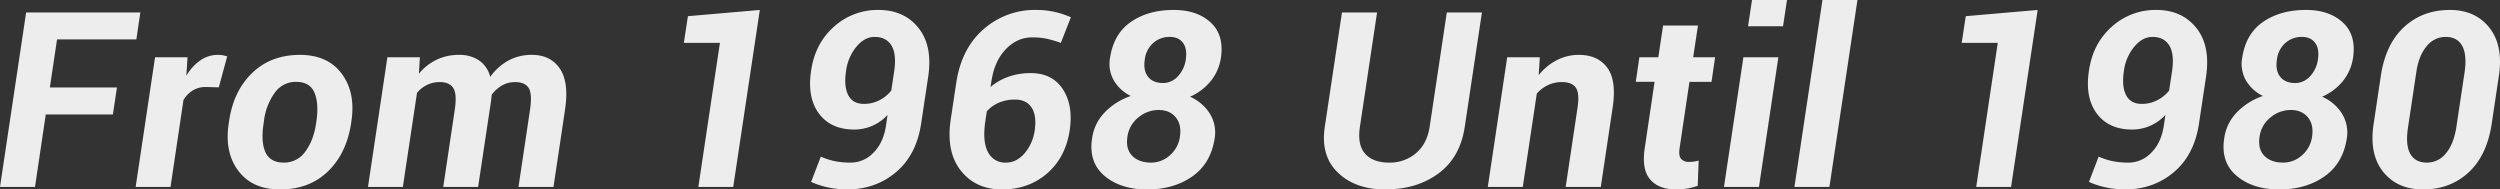 <svg xmlns="http://www.w3.org/2000/svg" width="1395.603" height="105.76" viewBox="0 0 1395.603 105.76">
  <rect x="0" y="0" width="1395.603" height="105.76" fill="#333333" stroke="none"/>
  <g id="Group_44034" data-name="Group 44034" transform="translate(-3.612 -1673.645)">
    <path id="Path_103398" data-name="Path 103398" d="M66.627-40.471H29.166L23.146,0H3.612L18.2-97.4h63.75L79.738-82.347H35.454L31.44-55.522H68.9Zm59.132-15.118-7.158-.2a13.913,13.913,0,0,0-7.358,1.906,15.316,15.316,0,0,0-5.218,5.385L98.8,0H79.334L90.171-72.38H108.3l-.669,10.369a26.773,26.773,0,0,1,7.827-8.663,17.136,17.136,0,0,1,9.833-3.044,15.311,15.311,0,0,1,2.709.234,23.163,23.163,0,0,1,2.442.569Zm5.75,18.73q2.475-16.791,12.944-26.825t26.591-10.034q15.453,0,23.279,10.436t5.485,26.423l-.2,1.4Q197-18.53,186.564-8.562T159.939,1.4Q144.487,1.4,136.66-9t-5.352-26.457Zm19.266,1.4q-1.605,10.235,1,16.055t10.369,5.82a14.237,14.237,0,0,0,11.84-6.087q4.616-6.087,6.087-15.787l.2-1.4q1.4-9.967-1.171-15.887t-10.268-5.92a14.226,14.226,0,0,0-11.907,6.188,33.547,33.547,0,0,0-5.954,15.62Zm86.693-27.761a29.031,29.031,0,0,1,9.867-7.793,28.644,28.644,0,0,1,12.543-2.709,19.517,19.517,0,0,1,11.138,3.077,15.528,15.528,0,0,1,6.255,9.231,30.223,30.223,0,0,1,10.068-9.1,27.011,27.011,0,0,1,13.212-3.211q10.369,0,15.586,7.659t2.876,23.112L312.59,0H293.057l6.422-43.013q1.338-9.031-.769-12.275t-7.526-3.244a14.6,14.6,0,0,0-7.358,1.906,18.118,18.118,0,0,0-5.753,5.251q-.067.937-.167,1.873t-.234,1.94L270.513,0H251.047l6.422-43.013q1.338-8.83-.8-12.175t-7.559-3.345a15.907,15.907,0,0,0-7.091,1.572,17.072,17.072,0,0,0-5.619,4.448L228.5,0H209.037l10.837-72.38H238ZM412.927,0H393.46L405.5-80.407H385.366l2.274-14.917L427.777-98.8Zm65.688-13.58a17.486,17.486,0,0,0,12.543-5.485q5.586-5.485,7.057-15.185l.87-5.954a25.3,25.3,0,0,1-8.6,6.121,25.231,25.231,0,0,1-10,2.04q-13.044,0-19.7-8.93t-4.382-23.915q2.208-15.185,12.743-24.55A36.276,36.276,0,0,1,494.067-98.8q14.182,0,22.242,10t5.452,27.326l-3.947,26.223Q515.139-17.727,503.7-8.161T476.407,1.4A51.175,51.175,0,0,1,466.138.3a44.491,44.491,0,0,1-9.733-3.111l5.418-14.115a39.007,39.007,0,0,0,7.827,2.542A44.592,44.592,0,0,0,478.614-13.58Zm7.292-32.778a18.511,18.511,0,0,0,8.629-2.04,20.307,20.307,0,0,0,6.623-5.385l1.672-11.1q1.338-9.5-1.639-14.182t-9.332-4.683q-5.619,0-10.2,5.519a26.355,26.355,0,0,0-5.719,13.345q-1.338,8.629,1.171,13.58T485.906-46.358ZM581.964-98.8a47.418,47.418,0,0,1,10.3,1.07,47.966,47.966,0,0,1,9.165,3.01l-5.619,14.315a63.465,63.465,0,0,0-7.793-2.308,39,39,0,0,0-8.261-.769q-8.295,0-14.683,6.623t-8.061,18.2l-.468,2.876a31.831,31.831,0,0,1,10.1-5.753A36.939,36.939,0,0,1,579.02-63.55q11.974,0,17.894,8.964t3.846,23.012Q598.42-16.389,588.085-7.492T562.966,1.4q-14.65,0-22.978-10.5t-5.653-28.5L537.412-58q2.876-19.266,15.252-30.036A43.179,43.179,0,0,1,581.964-98.8ZM570.257-48.766a22.537,22.537,0,0,0-9.131,1.773,18.065,18.065,0,0,0-6.656,4.85l-.736,5.017q-1.806,11.64,1.371,17.593a10.628,10.628,0,0,0,10.068,5.954q5.887,0,10.369-5.151a24.974,24.974,0,0,0,5.686-12.844q1.2-8.295-1.739-12.743T570.257-48.766ZM685.179-72.112A26.968,26.968,0,0,1,679.426-59a30.618,30.618,0,0,1-11.506,8.629,24.753,24.753,0,0,1,11.071,9.432,20.081,20.081,0,0,1,2.709,13.78Q679.56-13.111,669.191-5.853T643.972,1.4q-14.784,0-23.781-7.593t-6.924-20.971a25.874,25.874,0,0,1,6.957-14.382,36.469,36.469,0,0,1,14.65-9.231,22.106,22.106,0,0,1-9.532-8.763,18.6,18.6,0,0,1-2.04-12.576q2.007-13.379,11.673-20.035T658.89-98.8q12.978,0,20.57,6.99T685.179-72.112ZM662.3-28.1q1-6.756-2.375-10.8t-9.466-4.047a17.458,17.458,0,0,0-11.439,4.214A16.489,16.489,0,0,0,633-28.1q-1.07,6.89,2.642,10.7T646.18-13.58a15.644,15.644,0,0,0,10.436-4.014A16.7,16.7,0,0,0,662.3-28.1Zm3.278-43.147q.87-5.954-1.605-9.231t-7.358-3.278a13.585,13.585,0,0,0-9.165,3.345,14.433,14.433,0,0,0-4.75,9.165q-1,6.221,1.806,9.733T652.869-58a11.179,11.179,0,0,0,8.195-3.646A17.069,17.069,0,0,0,665.579-71.243Z" transform="translate(0 1778)" fill="#ededed"/>
    <path id="Path_103397" data-name="Path 103397" d="M-570.118-97.4l-9.566,63.75q-2.542,17.125-14.65,26.089T-624.1,1.4q-16.657,0-26.423-9.4t-7.292-25.654l9.566-63.75h19.6l-9.566,63.75q-1.539,10.1,2.876,15.085t13.446,4.984A22.457,22.457,0,0,0-606.977-18.8q6.221-5.218,7.693-14.851l9.566-63.75Zm31.705,34.986a31.019,31.019,0,0,1,10.1-8.362A26.643,26.643,0,0,1-516-73.718q10.569,0,15.854,7.158t3.01,22.209L-503.761,0h-19.6l6.623-44.284q1.2-8.027-.97-11.138t-7.726-3.111a18.032,18.032,0,0,0-7.86,1.706,18.822,18.822,0,0,0-6.188,4.716L-547.31,0h-19.533l10.837-72.38h18.2Zm88.9-27.694-2.676,17.727h12.242l-2.007,13.713h-12.309l-5.485,36.859q-.669,4.415.8,6.121a5.514,5.514,0,0,0,4.415,1.706,20.3,20.3,0,0,0,2.709-.167,21.133,21.133,0,0,0,2.709-.569L-449.646-.6A43.552,43.552,0,0,1-455.566.9a35.244,35.244,0,0,1-6.121.5q-9.767,0-14.55-5.619t-2.977-17.526l5.485-36.926h-10.5l2.007-13.713h10.569l2.676-17.727ZM-415.466,0H-435l10.837-72.38h19.533Zm13.446-89.706h-19.533l2.208-14.65h19.533ZM-376.135,0h-19.533l15.653-104.355h19.533Zm101.407,0h-19.466l12.041-80.407h-20.135l2.274-14.917,40.137-3.479Zm65.688-13.58A17.486,17.486,0,0,0-196.5-19.065q5.586-5.485,7.057-15.185l.87-5.954a25.3,25.3,0,0,1-8.6,6.121,25.231,25.231,0,0,1-10,2.04q-13.044,0-19.7-8.93t-4.382-23.915q2.208-15.185,12.743-24.55A36.276,36.276,0,0,1-193.587-98.8q14.182,0,22.242,10t5.452,27.326l-3.947,26.223q-2.676,17.526-14.115,27.092T-211.248,1.4A51.175,51.175,0,0,1-221.516.3a44.491,44.491,0,0,1-9.733-3.111l5.418-14.115A39.007,39.007,0,0,0-218-14.382,44.592,44.592,0,0,0-209.04-13.58Zm7.292-32.778a18.511,18.511,0,0,0,8.629-2.04,20.307,20.307,0,0,0,6.623-5.385l1.672-11.1q1.338-9.5-1.639-14.182t-9.332-4.683q-5.619,0-10.2,5.519a26.355,26.355,0,0,0-5.719,13.345q-1.338,8.629,1.171,13.58T-201.749-46.358ZM-83.816-72.112A26.968,26.968,0,0,1-89.569-59a30.618,30.618,0,0,1-11.506,8.629A24.753,24.753,0,0,1-90-40.939a20.081,20.081,0,0,1,2.709,13.78Q-89.435-13.111-99.8-5.853T-125.023,1.4q-14.784,0-23.781-7.593t-6.924-20.971a25.874,25.874,0,0,1,6.957-14.382,36.469,36.469,0,0,1,14.65-9.231,22.106,22.106,0,0,1-9.532-8.763,18.6,18.6,0,0,1-2.04-12.576q2.007-13.379,11.673-20.035t23.915-6.656q12.978,0,20.57,6.99T-83.816-72.112ZM-106.694-28.1q1-6.756-2.375-10.8t-9.466-4.047a17.458,17.458,0,0,0-11.439,4.214A16.489,16.489,0,0,0-135.994-28.1q-1.07,6.89,2.642,10.7t10.536,3.813a15.644,15.644,0,0,0,10.436-4.014A16.7,16.7,0,0,0-106.694-28.1Zm3.278-43.147q.87-5.954-1.605-9.231t-7.358-3.278a13.585,13.585,0,0,0-9.165,3.345,14.433,14.433,0,0,0-4.75,9.165q-1,6.221,1.806,9.733T-116.126-58a11.179,11.179,0,0,0,8.195-3.646A17.069,17.069,0,0,0-103.416-71.243ZM-6.422-35.253Q-9.1-17.459-19.4-8.027T-44.752,1.4q-14.382,0-22.276-9.867t-5.285-26.791L-68.3-62.078Q-65.624-79.805-55.288-89.3t25.453-9.5q14.315,0,22.142,9.934t5.285,26.791ZM-21.54-64.085q1.4-9.7-1.371-14.683t-9.2-4.984a13.482,13.482,0,0,0-10.636,5.218q-4.415,5.218-5.753,14.449l-4.616,30.7q-1.539,9.967,1.238,14.884t9.332,4.917A13.387,13.387,0,0,0-32.009-18.73q4.382-5.151,5.853-14.65Z" transform="translate(1401 1778)" fill="#ededed"/>
  </g>
</svg>
